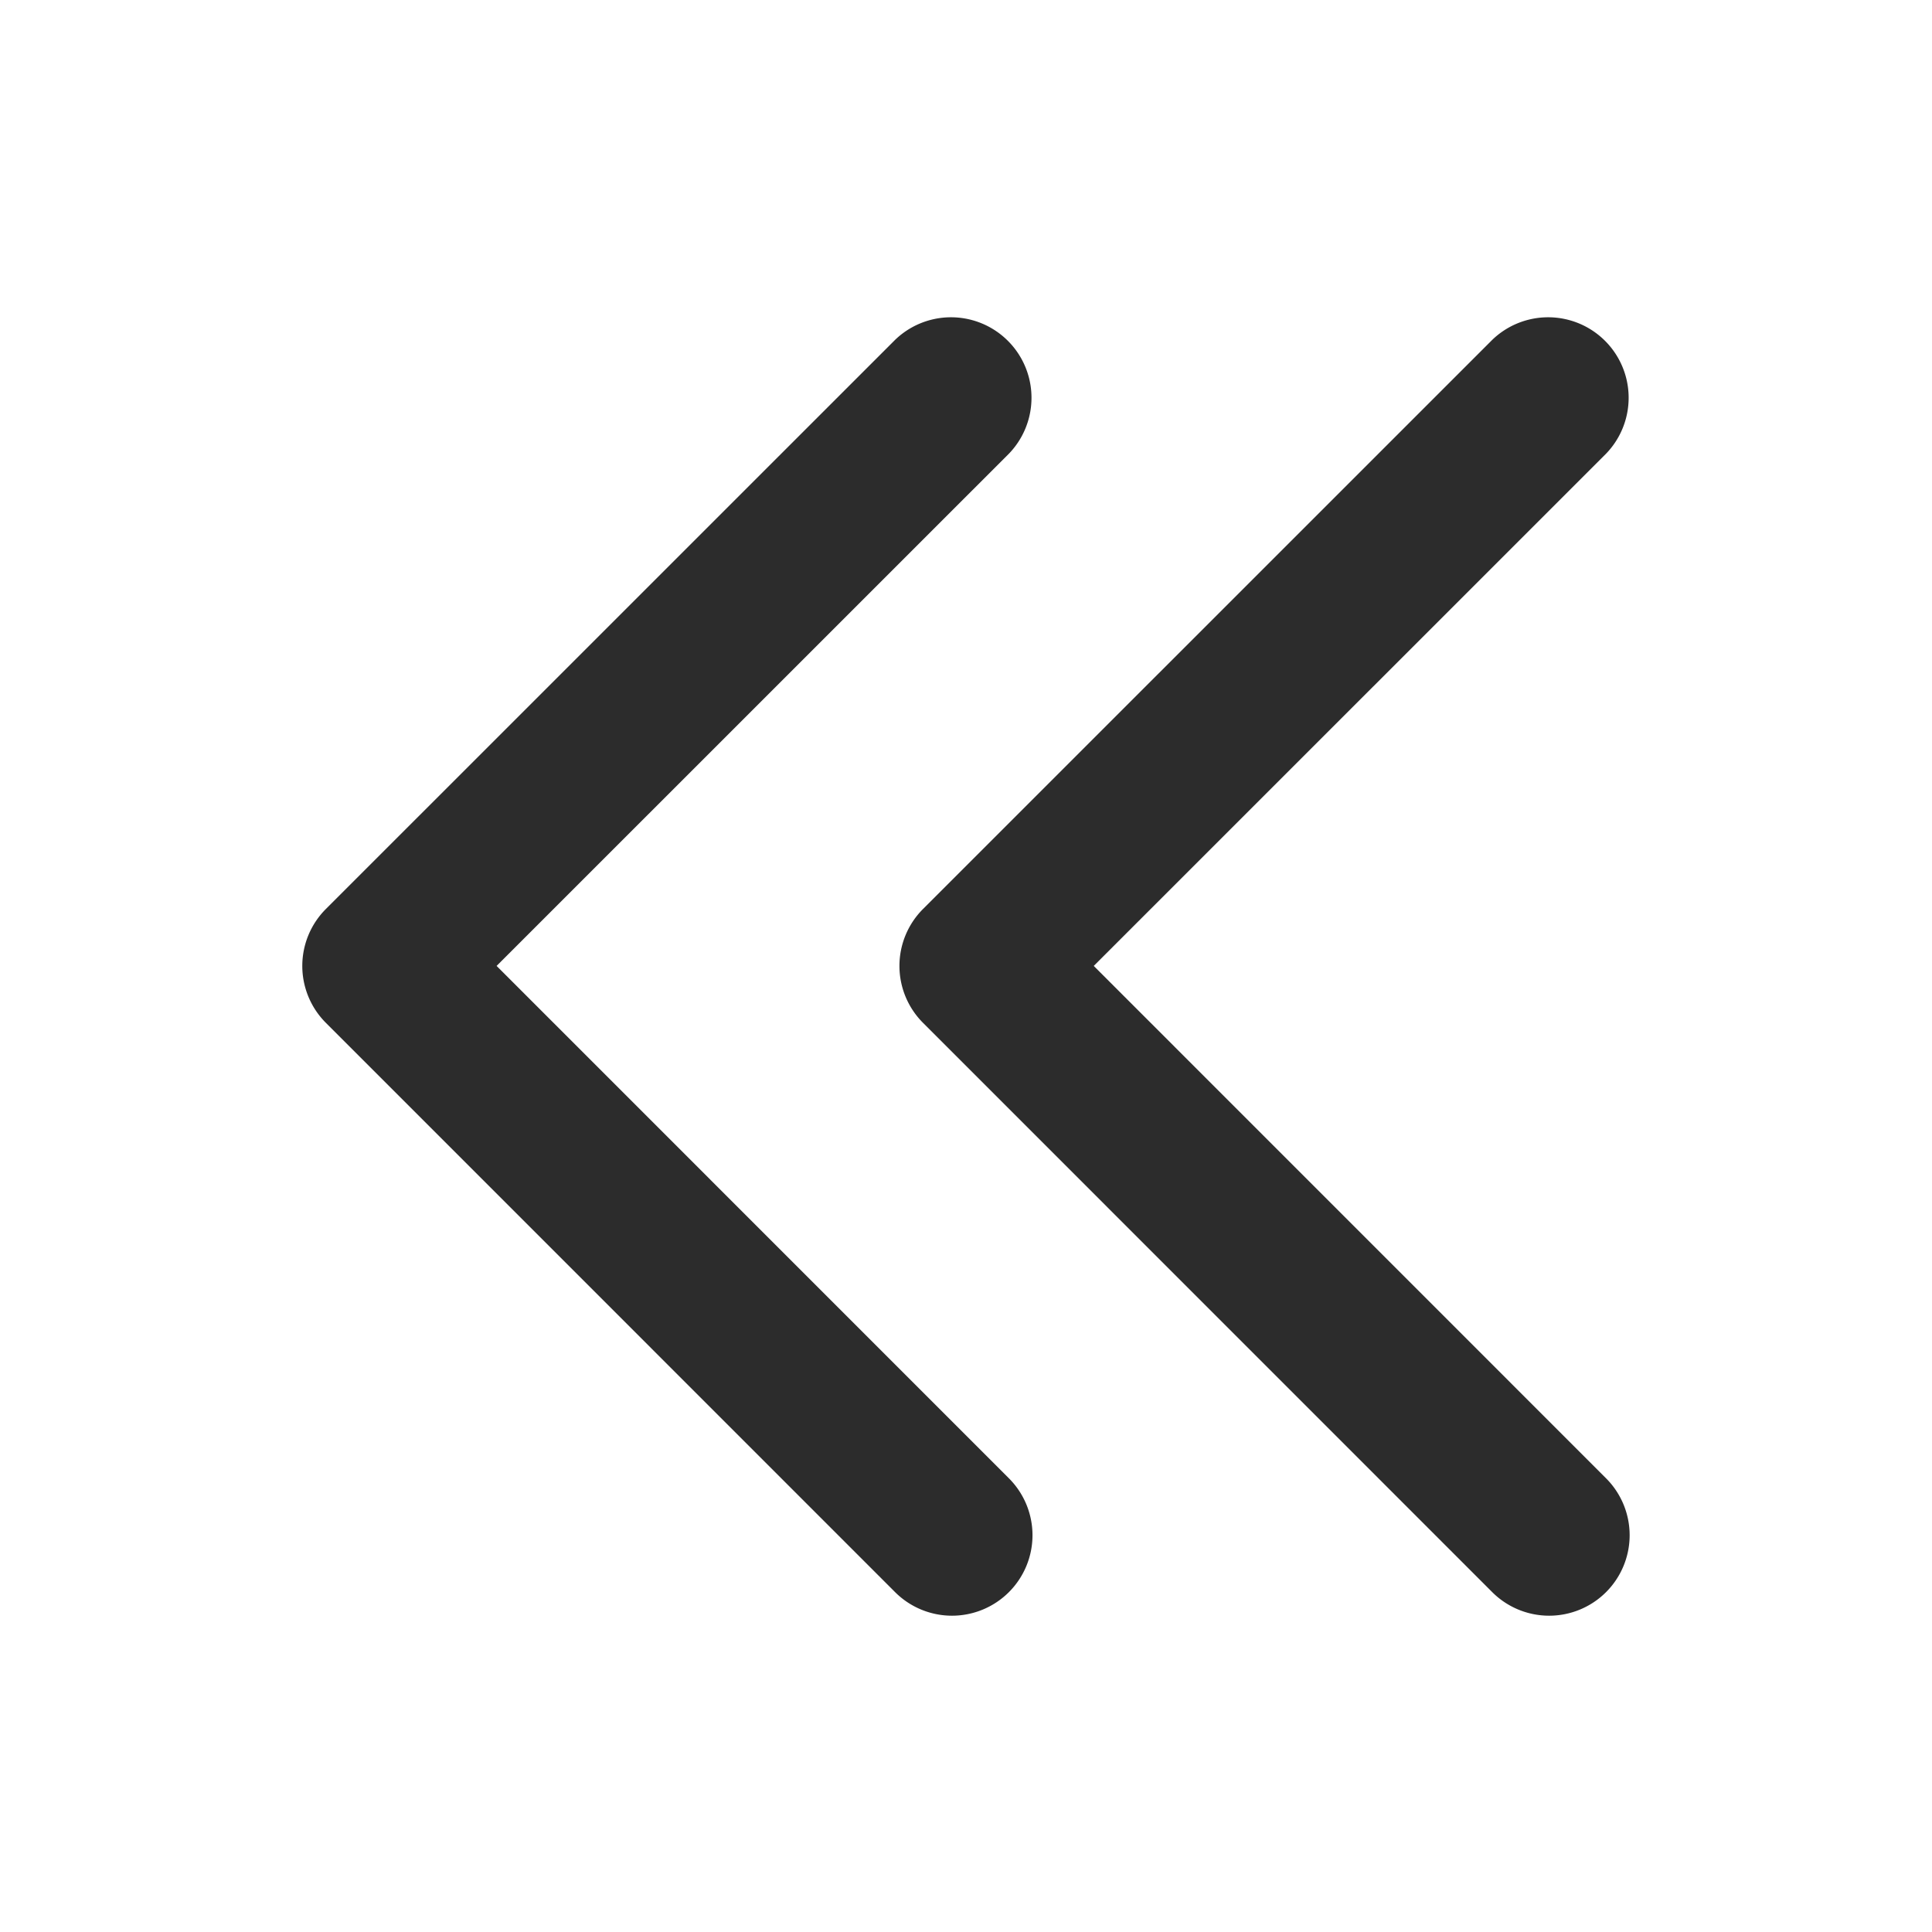 <?xml version="1.0" standalone="no"?><!DOCTYPE svg PUBLIC "-//W3C//DTD SVG 1.1//EN" "http://www.w3.org/Graphics/SVG/1.1/DTD/svg11.dtd"><svg class="icon" width="200px" height="200.00px" viewBox="0 0 1024 1024" version="1.1" xmlns="http://www.w3.org/2000/svg"><path fill="#2c2c2c" d="M547.243 813.696a42.667 42.667 0 0 0-12.501-30.165l-271.531-271.573 271.531-271.488a42.667 42.667 0 0 0-60.331-60.331l-301.696 301.653a42.667 42.667 0 0 0 0 60.331l301.696 301.739a42.667 42.667 0 0 0 72.832-30.165zM863.744 813.696a42.667 42.667 0 0 0-12.501-30.165l-271.531-271.573 271.531-271.488a42.667 42.667 0 0 0-60.331-60.331l-301.696 301.653a42.667 42.667 0 0 0 0 60.331l301.696 301.739a42.667 42.667 0 0 0 72.832-30.165z" /></svg>
